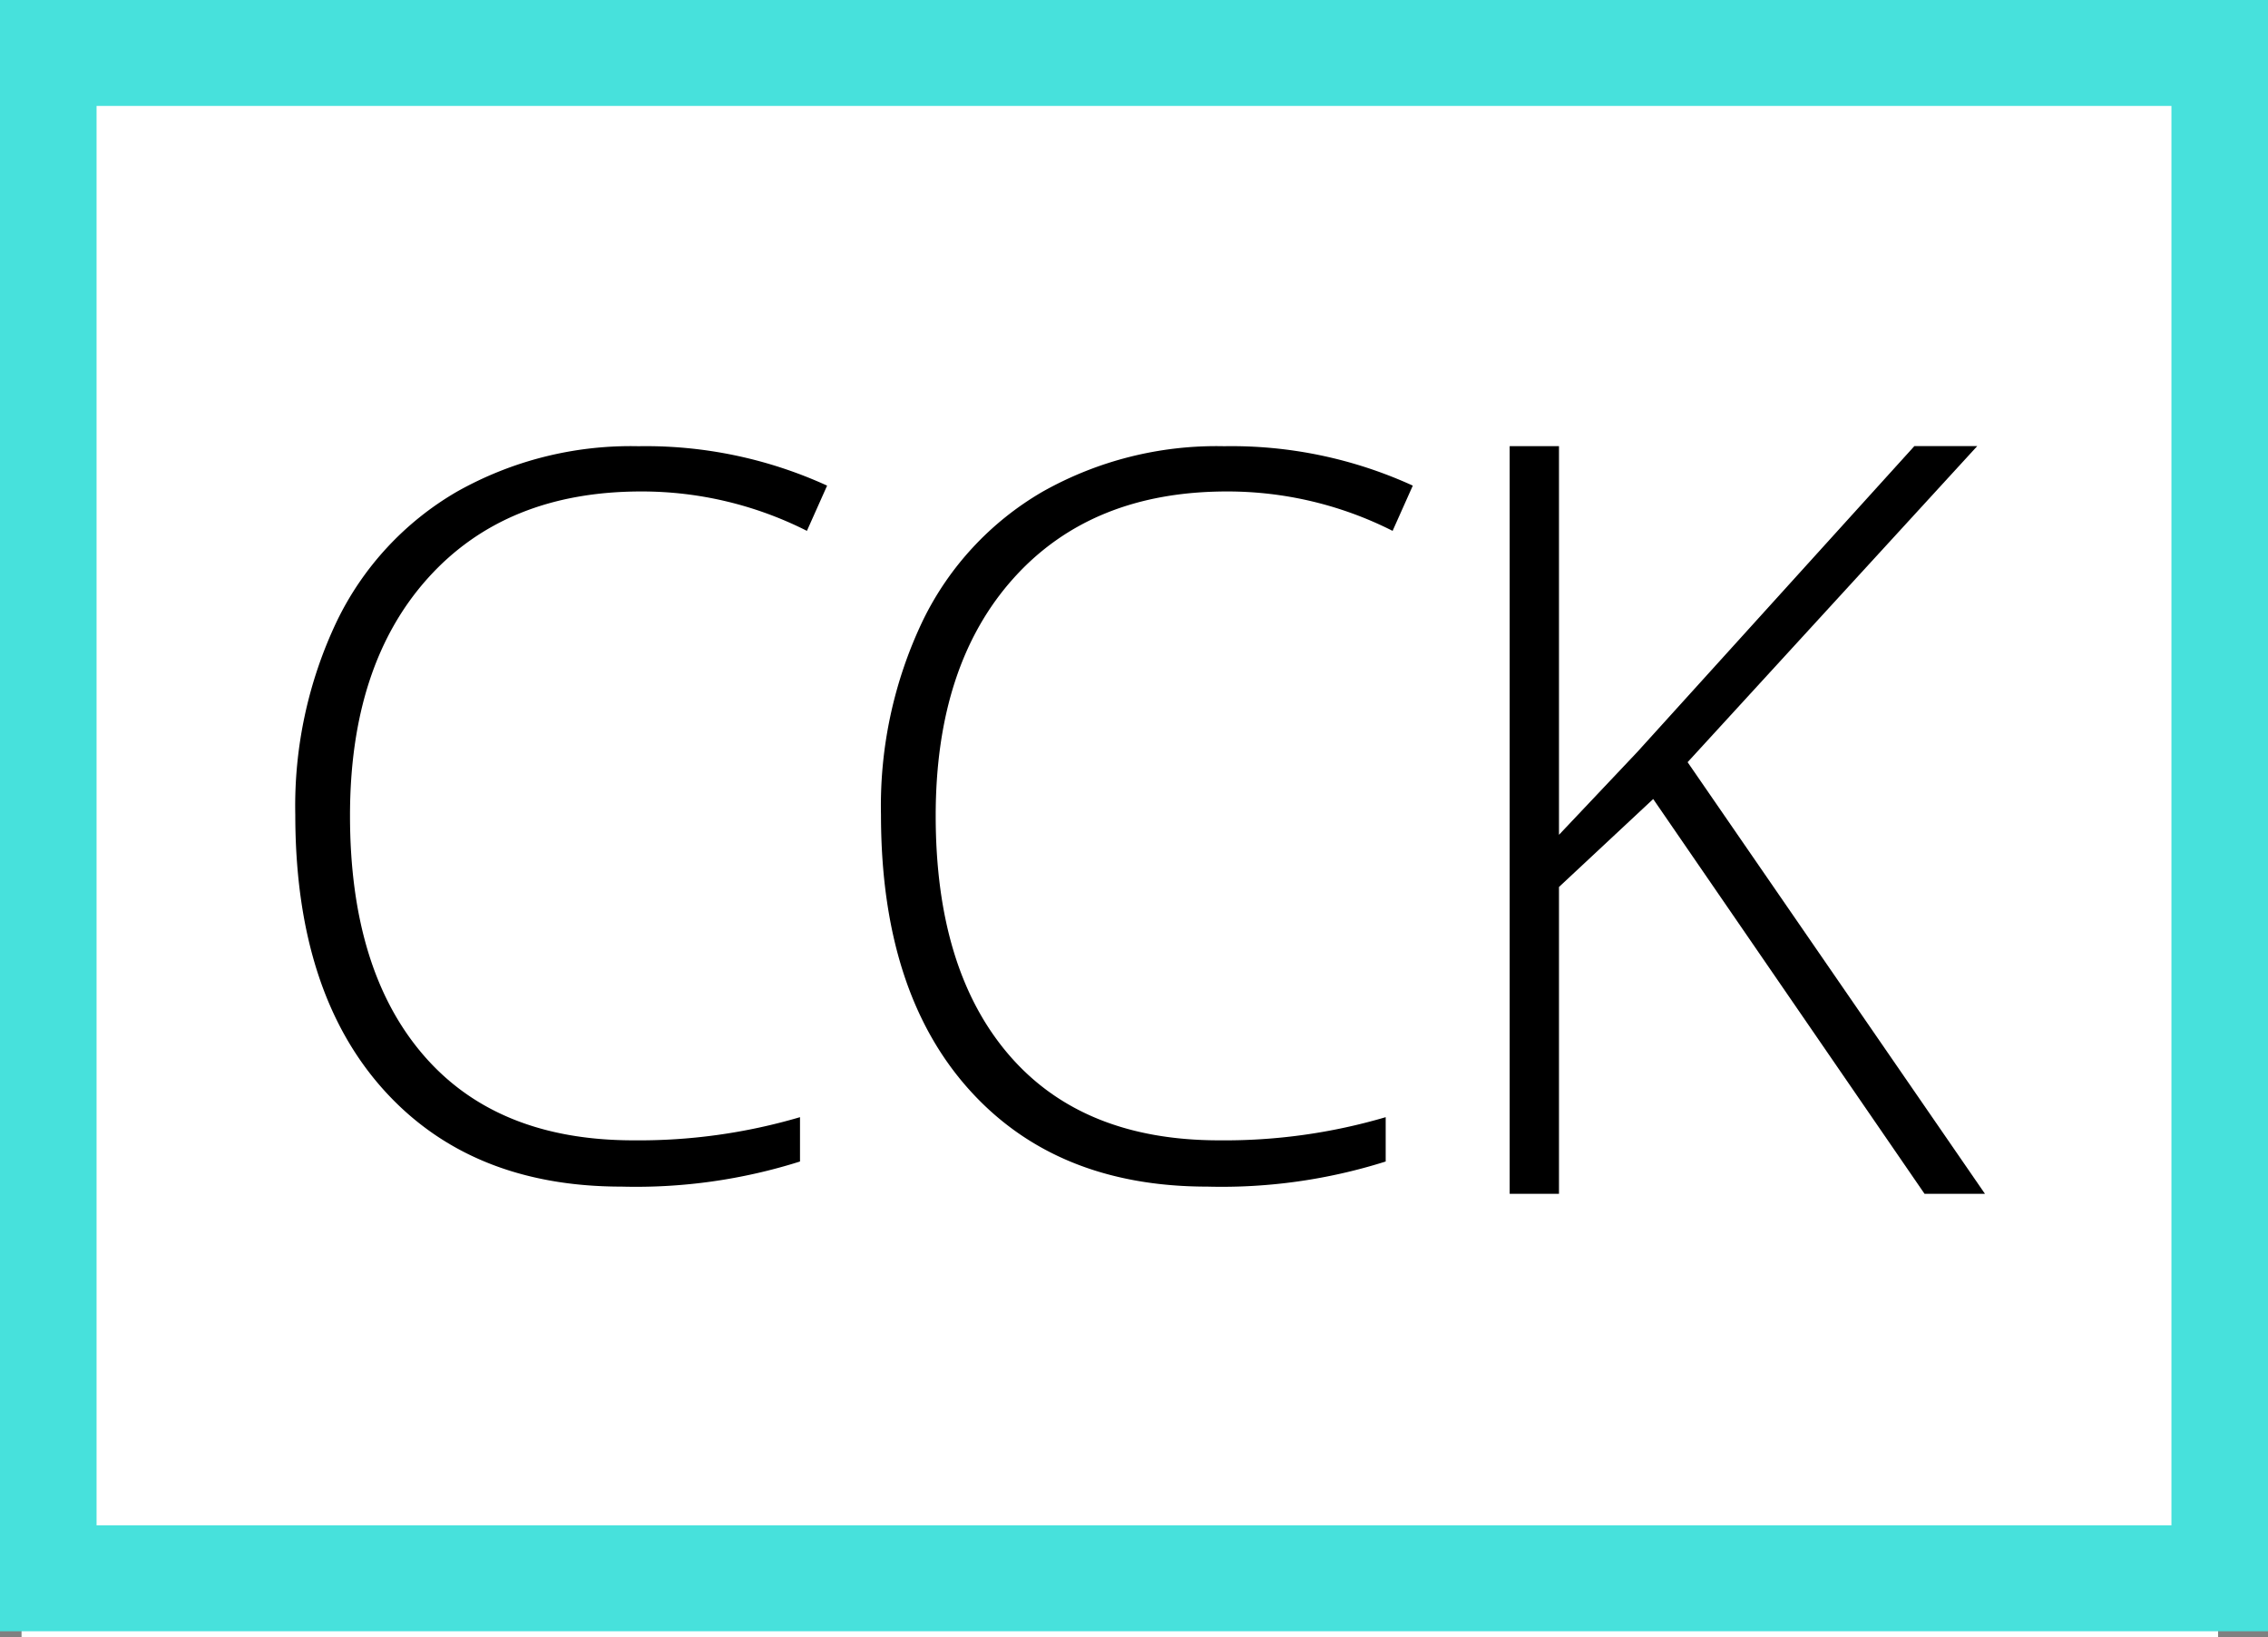 <svg xmlns="http://www.w3.org/2000/svg" width="105.317" height="76" viewBox="0 0 105.317 76">
  <rect x="0" y="0" width="105.317" height="76" fill="#808080" stroke="none"/>
  <g id="logo" transform="translate(-312 -21)">
    <rect id="Rectangle_16" data-name="Rectangle 16" width="102" height="75" transform="translate(313 22)" fill="#fff"/>
    <path id="bg" d="M-1928.683,95.729H-2034V20h105.317V95.728Zm-100.833-70.811V90.811h96.349V24.917Z" transform="translate(2346 1)" fill="#47e1dc"/>
    <path id="kitchen" d="M26.114,5.954H23.308l-12.6-18.328L6.333-8.291V5.954H4.043v-34.71h2.29v18.044l3.637-3.846,12.866-14.2h2.919L12.306-14.084Z" transform="translate(378.06 70.468)"/>
    <path id="classic" d="M21.989-65.963q-6.294,0-9.911,4.025T8.462-50.913q0,7.159,3.41,11.116t9.75,3.957a26.427,26.427,0,0,0,7.736-1.075v2.058a25.259,25.259,0,0,1-8.286,1.166q-7.05,0-11.1-4.552T5.921-50.959a19.932,19.932,0,0,1,1.934-8.989,13.99,13.99,0,0,1,5.562-6,16.437,16.437,0,0,1,8.434-2.116,20.259,20.259,0,0,1,8.766,1.83l-.938,2.1A16.988,16.988,0,0,0,21.989-65.963Zm27.2,0q-6.294,0-9.911,4.025T35.659-50.913q0,7.159,3.41,11.116t9.75,3.957a26.427,26.427,0,0,0,7.736-1.075v2.058a25.259,25.259,0,0,1-8.286,1.166q-7.05,0-11.1-4.552T33.118-50.959a19.932,19.932,0,0,1,1.934-8.989,13.991,13.991,0,0,1,5.562-6,16.437,16.437,0,0,1,8.434-2.116,20.259,20.259,0,0,1,8.766,1.83l-.938,2.1A16.988,16.988,0,0,0,49.186-65.963Z" transform="translate(319.791 109.779)"/>
  </g>
</svg>

